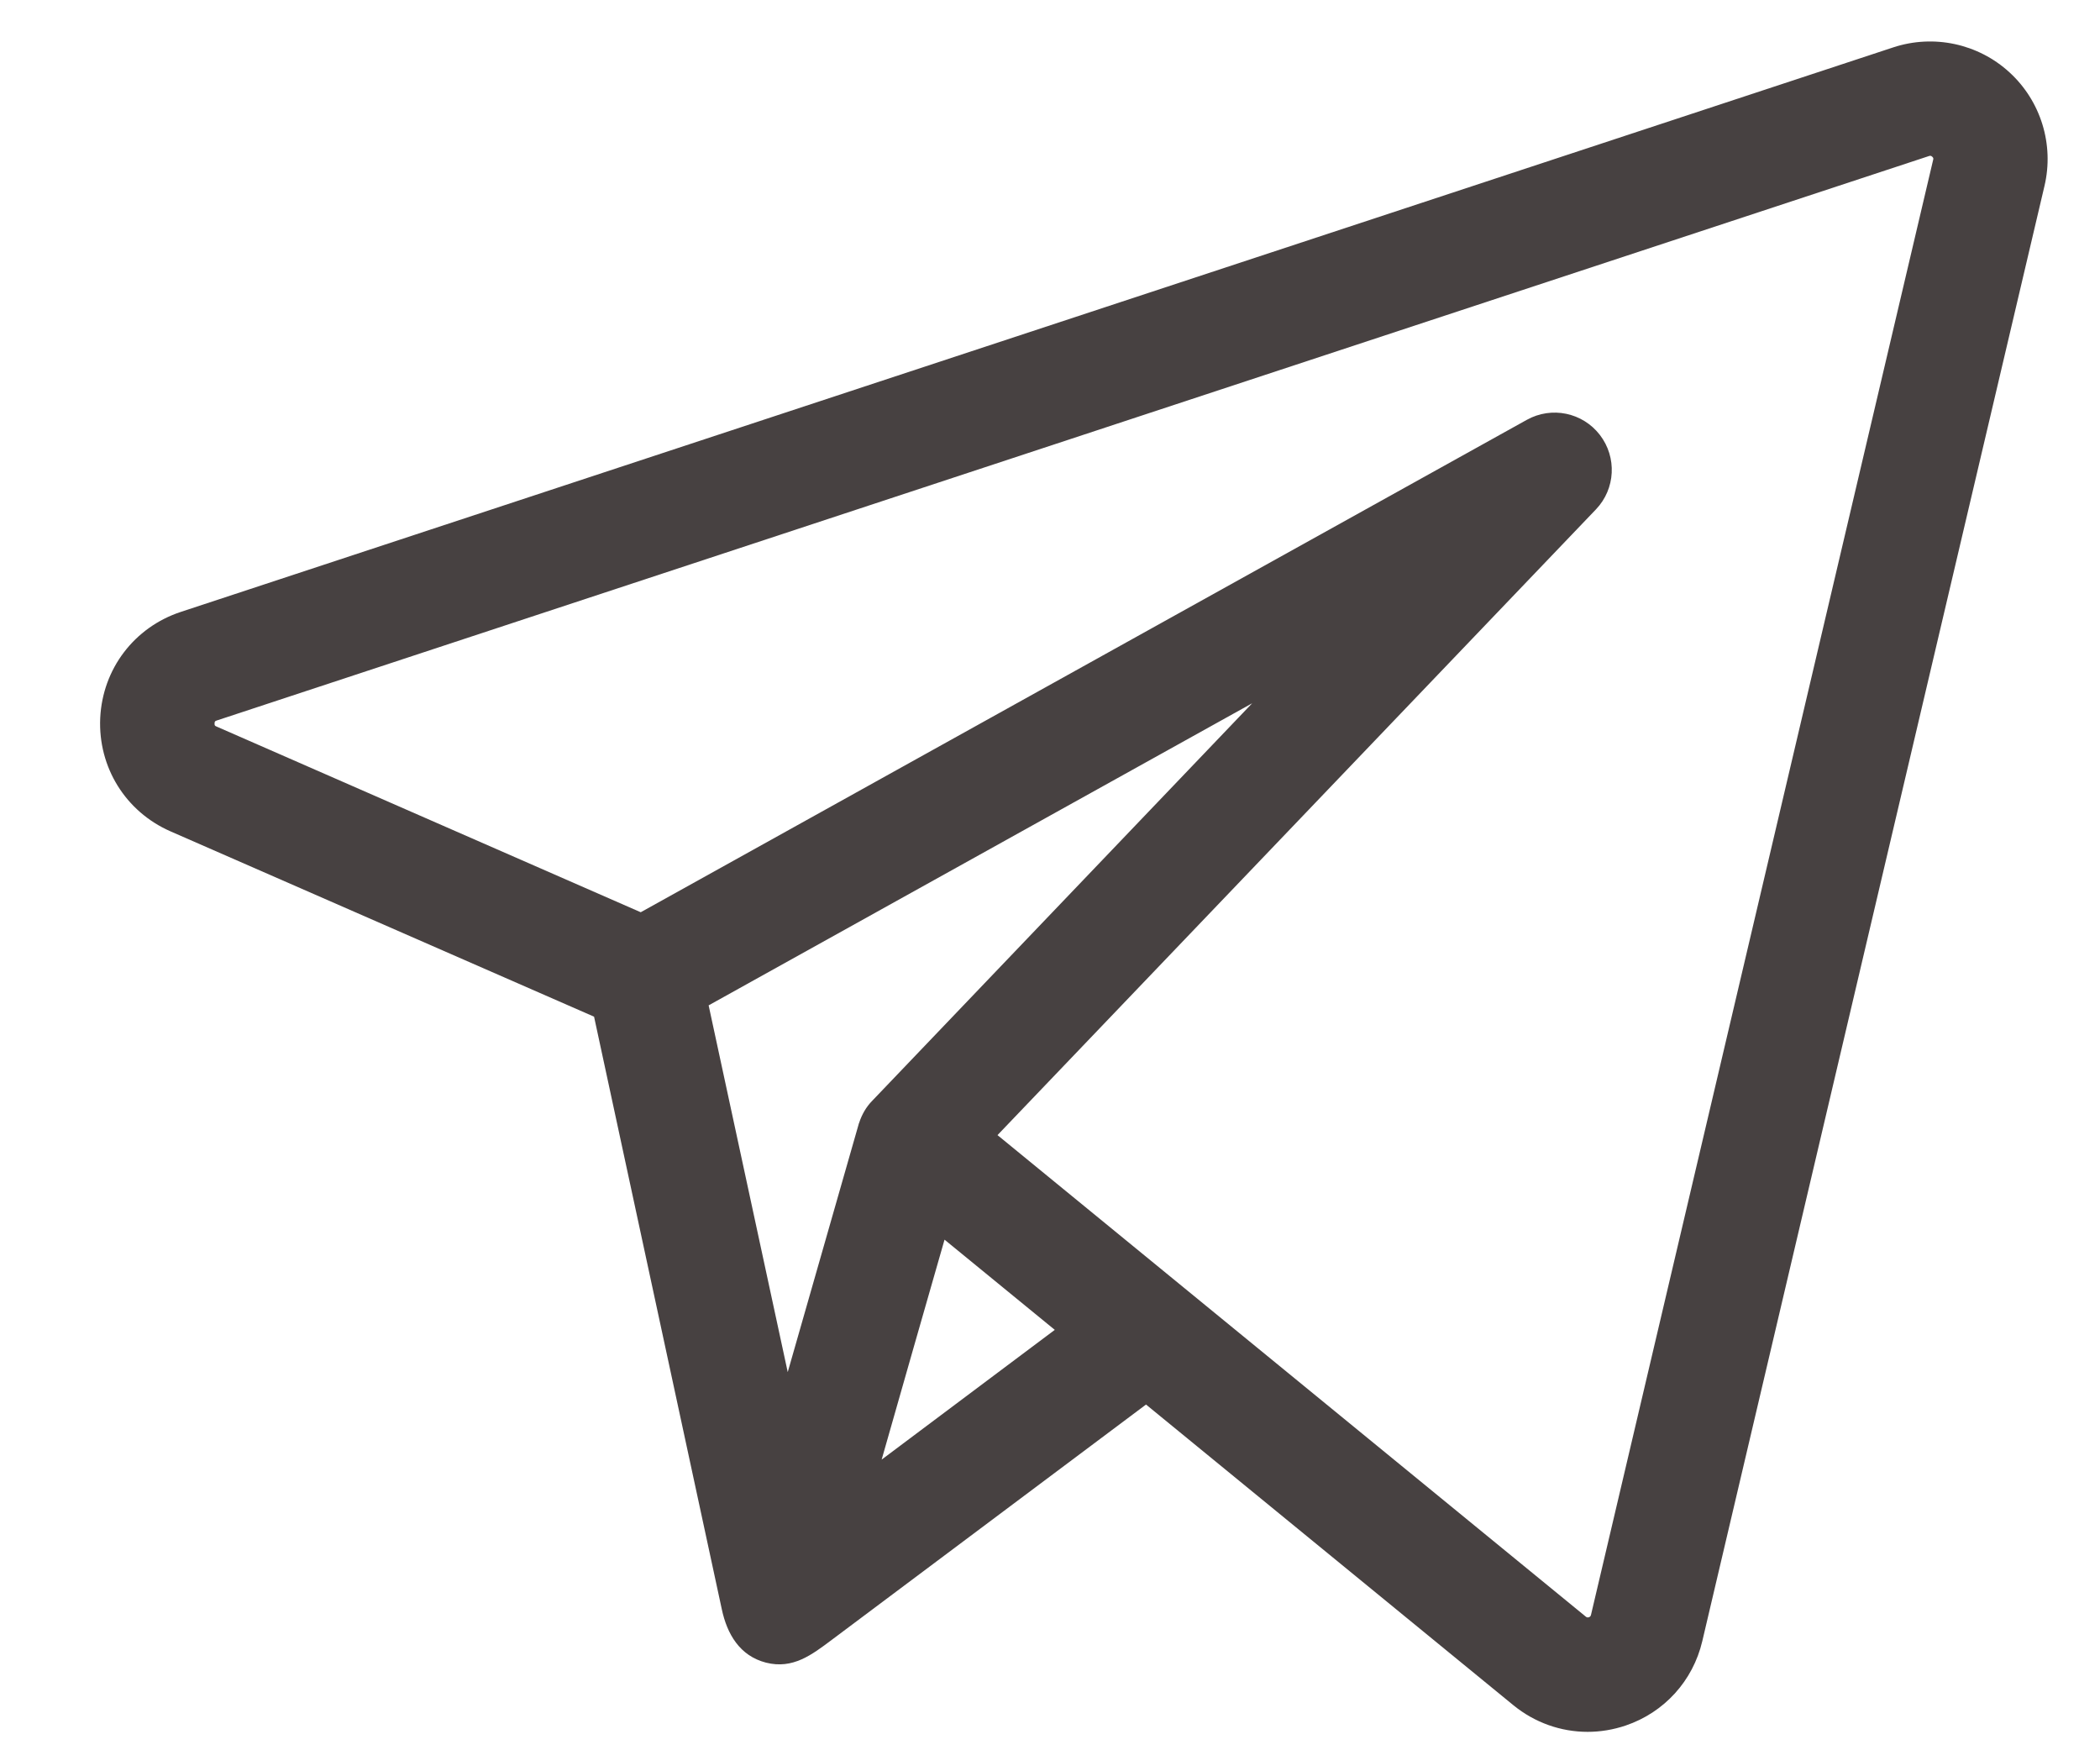 <?xml version="1.0" encoding="UTF-8"?> <svg xmlns="http://www.w3.org/2000/svg" width="18" height="15" viewBox="0 0 18 15" fill="none"><path d="M17.224 0.62C16.956 0.374 16.574 0.292 16.228 0.406L1.55 5.244C1.15 5.376 0.879 5.733 0.859 6.154C0.84 6.575 1.076 6.956 1.462 7.125L5.092 8.713C5.11 8.795 6.152 13.628 6.187 13.792C6.232 14.003 6.34 14.191 6.566 14.249C6.796 14.307 6.958 14.182 7.129 14.054C7.225 13.982 9.823 12.037 9.823 12.037L12.972 14.614C13.156 14.764 13.38 14.842 13.608 14.842C13.717 14.842 13.827 14.824 13.934 14.788C14.265 14.676 14.511 14.405 14.591 14.065L17.524 1.594C17.608 1.239 17.493 0.866 17.224 0.62ZM7.364 9.623C7.362 9.627 7.36 9.632 7.359 9.638L6.752 11.759L6.074 8.616L10.733 6.027L7.476 9.434C7.424 9.487 7.387 9.552 7.364 9.623ZM7.557 12.509L7.832 11.545L8.096 10.624L9.041 11.397L7.557 12.509ZM16.57 1.369L13.637 13.84C13.635 13.846 13.633 13.855 13.619 13.86C13.605 13.864 13.598 13.859 13.593 13.855L10.147 11.035C10.147 11.035 10.147 11.035 10.147 11.035L8.55 9.728L13.68 4.365C13.847 4.19 13.861 3.919 13.713 3.727C13.565 3.535 13.299 3.48 13.087 3.598L5.492 7.818L1.855 6.226C1.844 6.221 1.838 6.219 1.839 6.2C1.839 6.181 1.846 6.179 1.857 6.175L16.535 1.337C16.542 1.335 16.55 1.332 16.562 1.343C16.574 1.354 16.572 1.362 16.57 1.369Z" fill="#474141"></path></svg> 